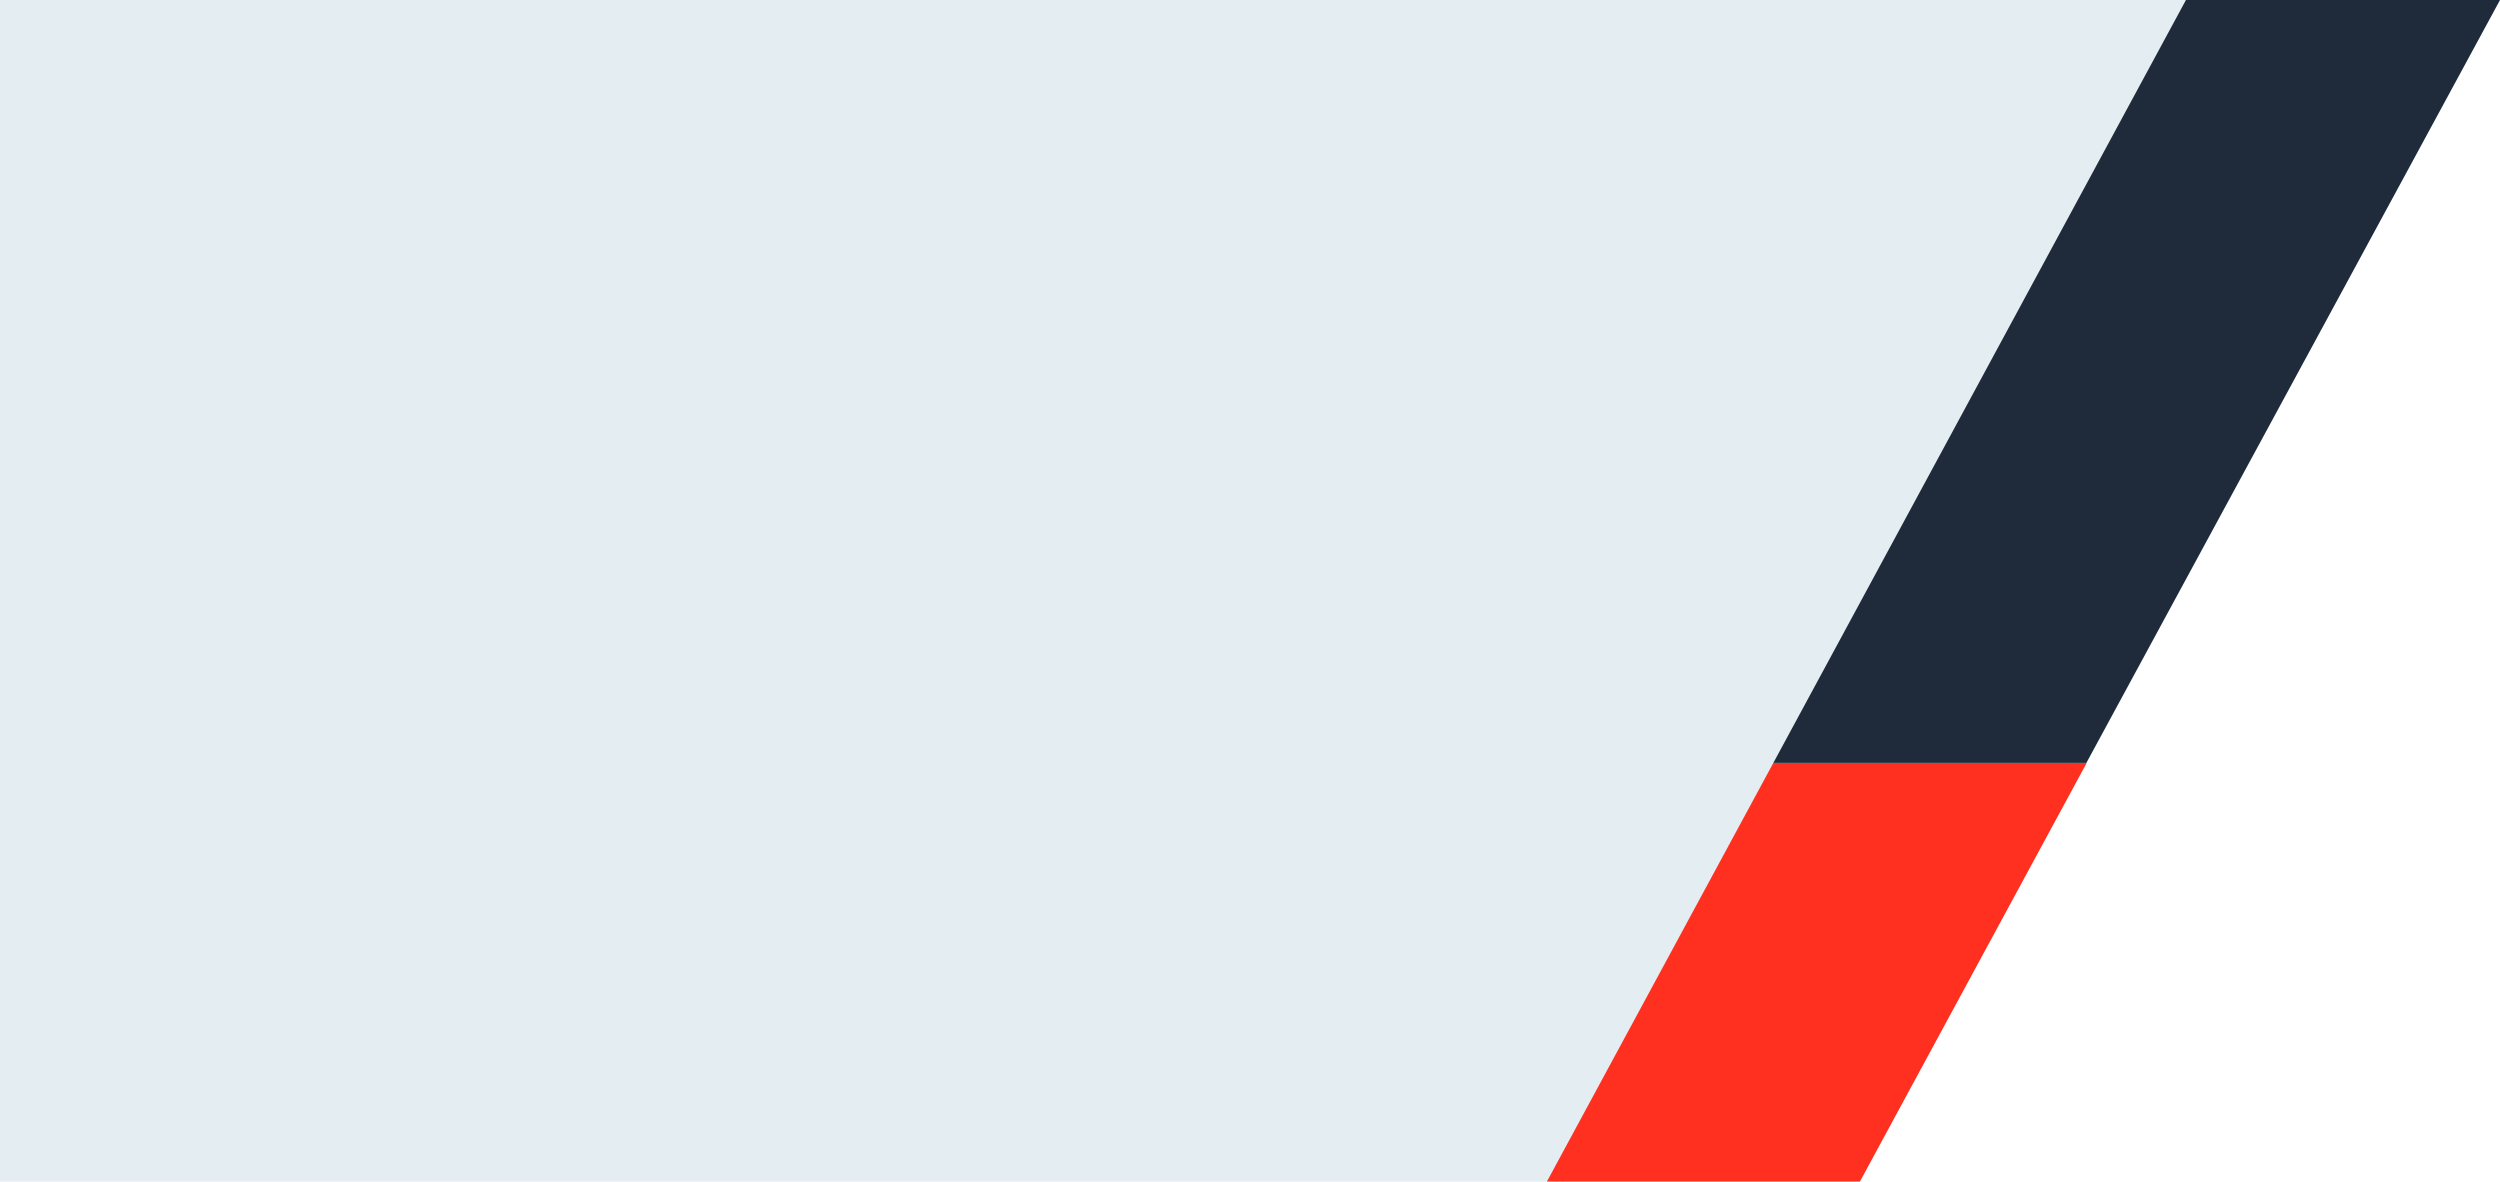 <svg width="1242" height="587" viewBox="0 0 1242 587" fill="none" xmlns="http://www.w3.org/2000/svg">
<path d="M1242 0L924 587H0V0H1242Z" fill="#E4EDF2"/>
<path d="M924 587H768.5L881 379.004H1036.67L924 587Z" fill="#FF3020"/>
<path d="M1242 0L1036.5 379H881L1085.98 0H1242Z" fill="#1F2B3B"/>
</svg>
